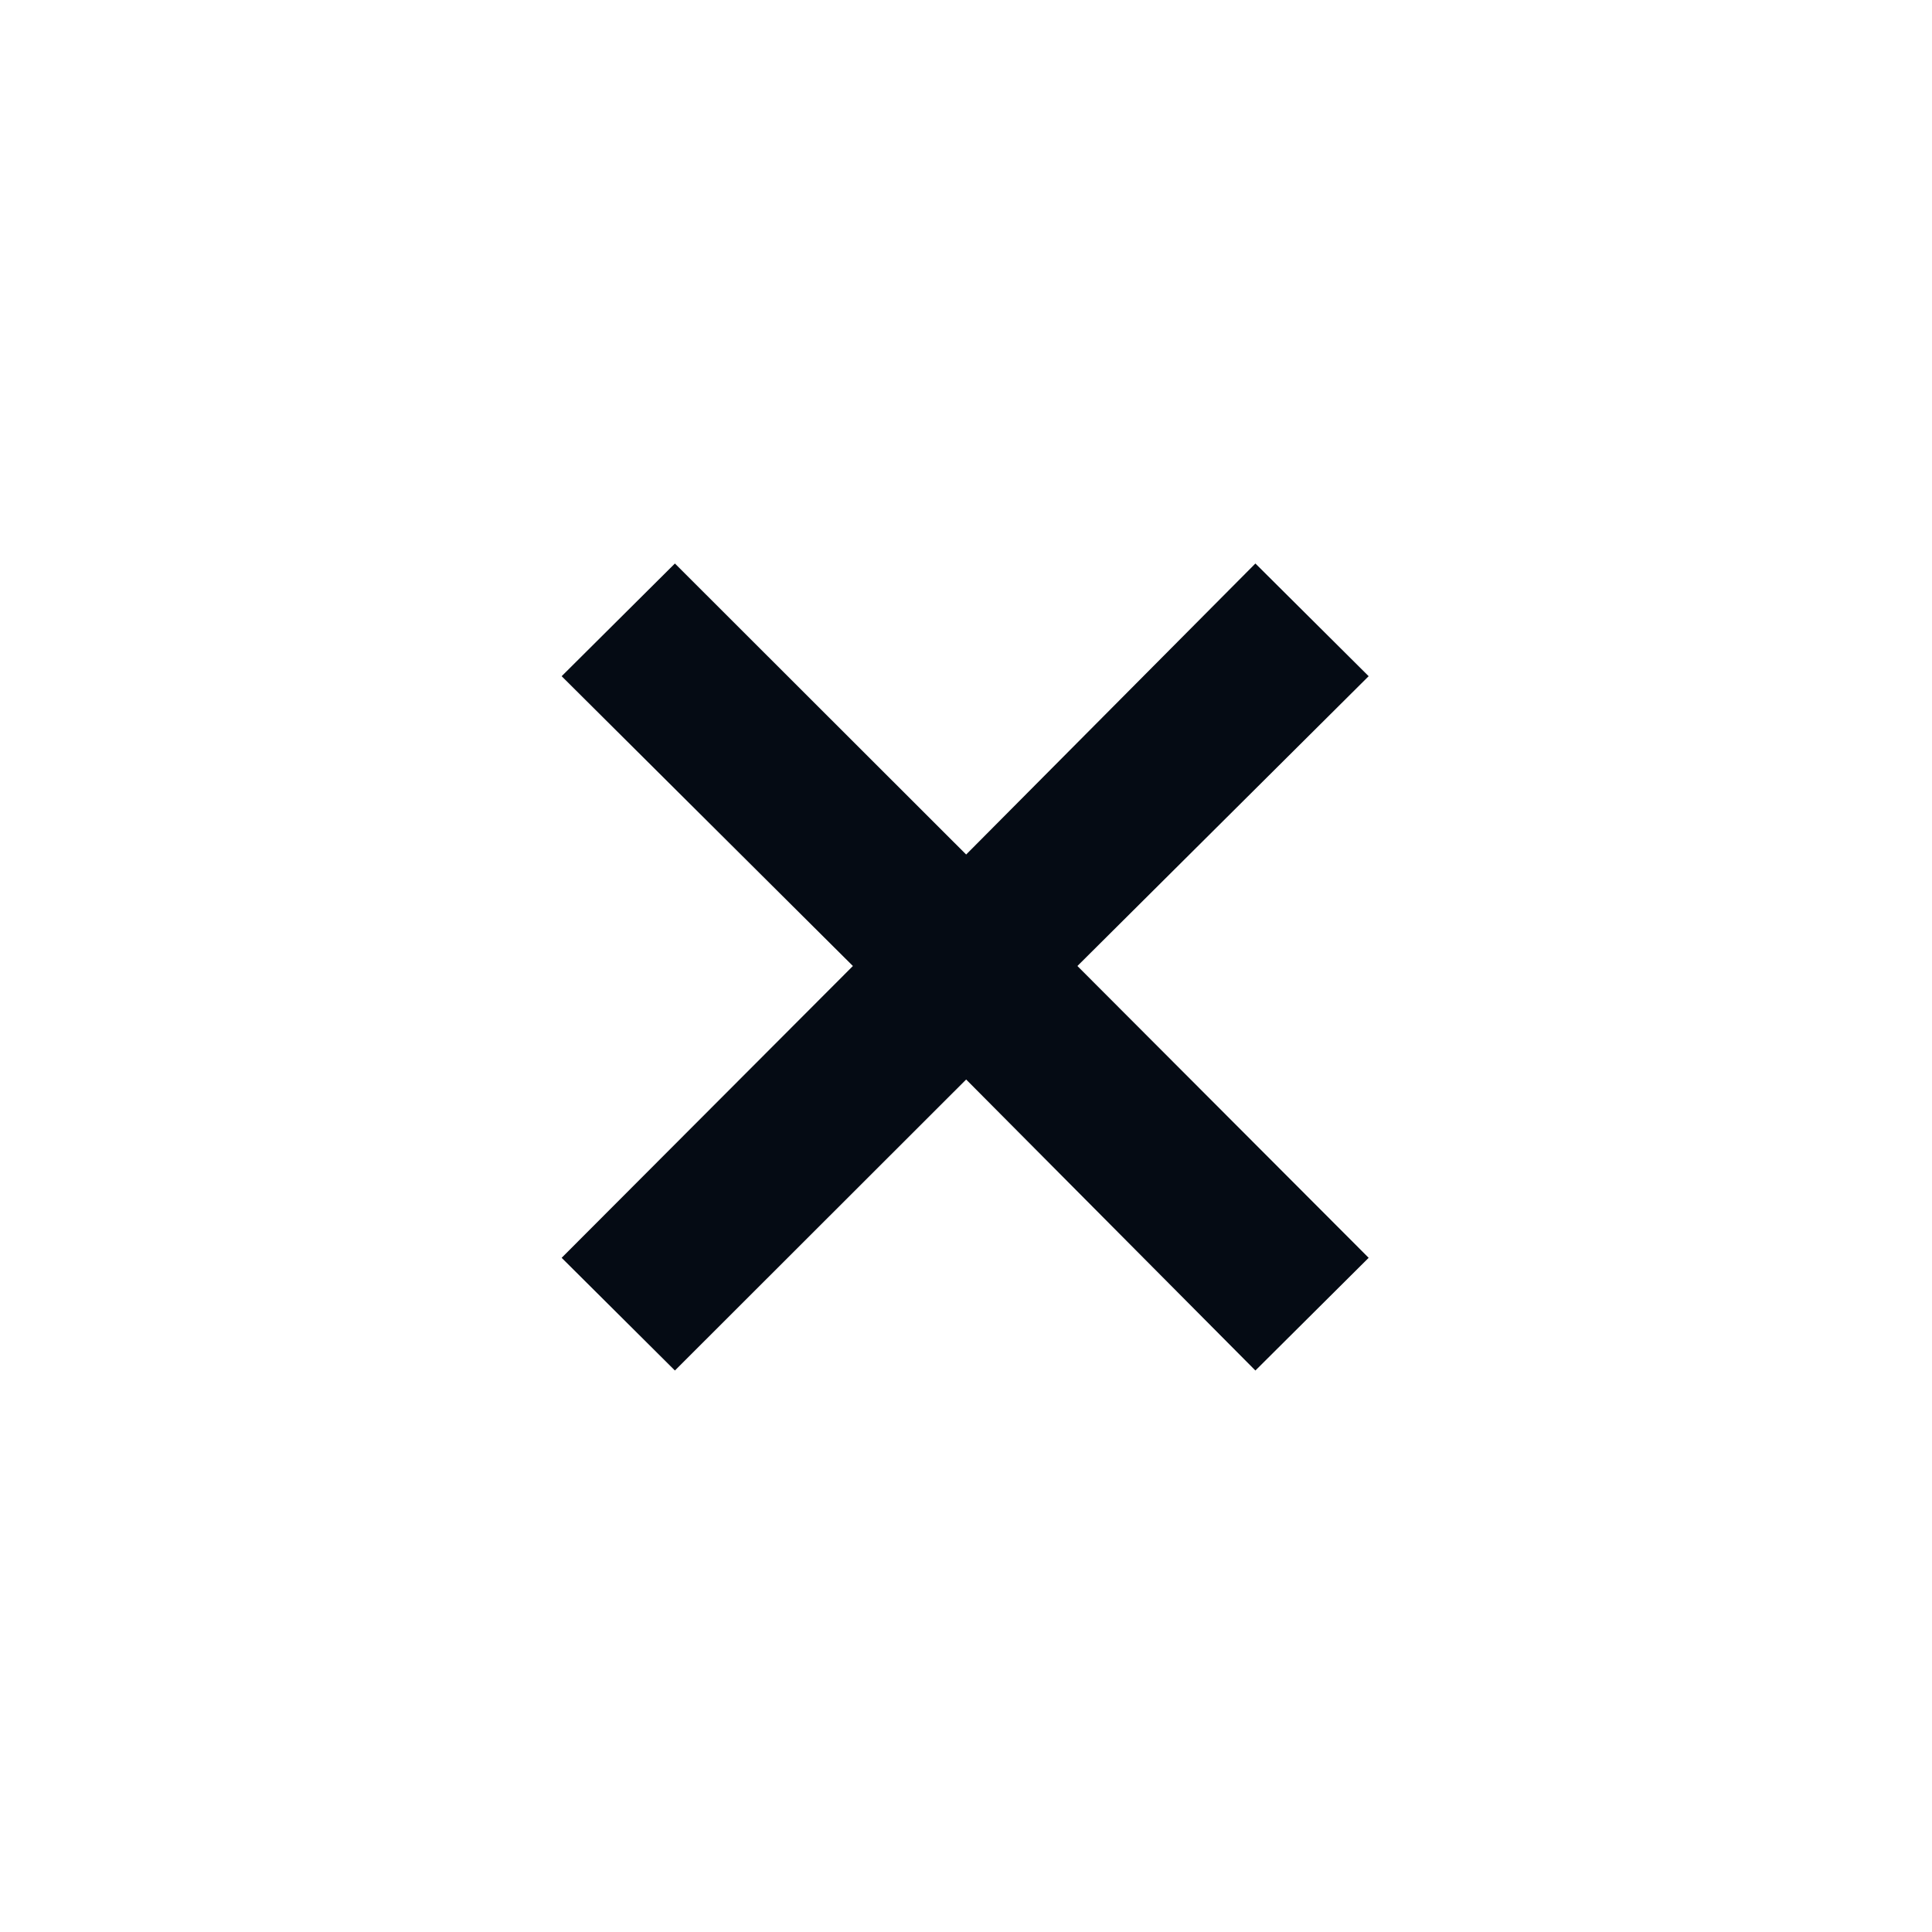 <svg width="24" height="24" viewBox="0 0 24 24" fill="none" xmlns="http://www.w3.org/2000/svg">
<path d="M8.384 17.025L6.977 15.625L10.595 12L6.977 8.4L8.384 7L12.002 10.615L15.595 7L17.002 8.4L13.384 12L17.002 15.625L15.595 17.025L12.002 13.41L8.384 17.025Z" fill="#050B14"/>
</svg>

